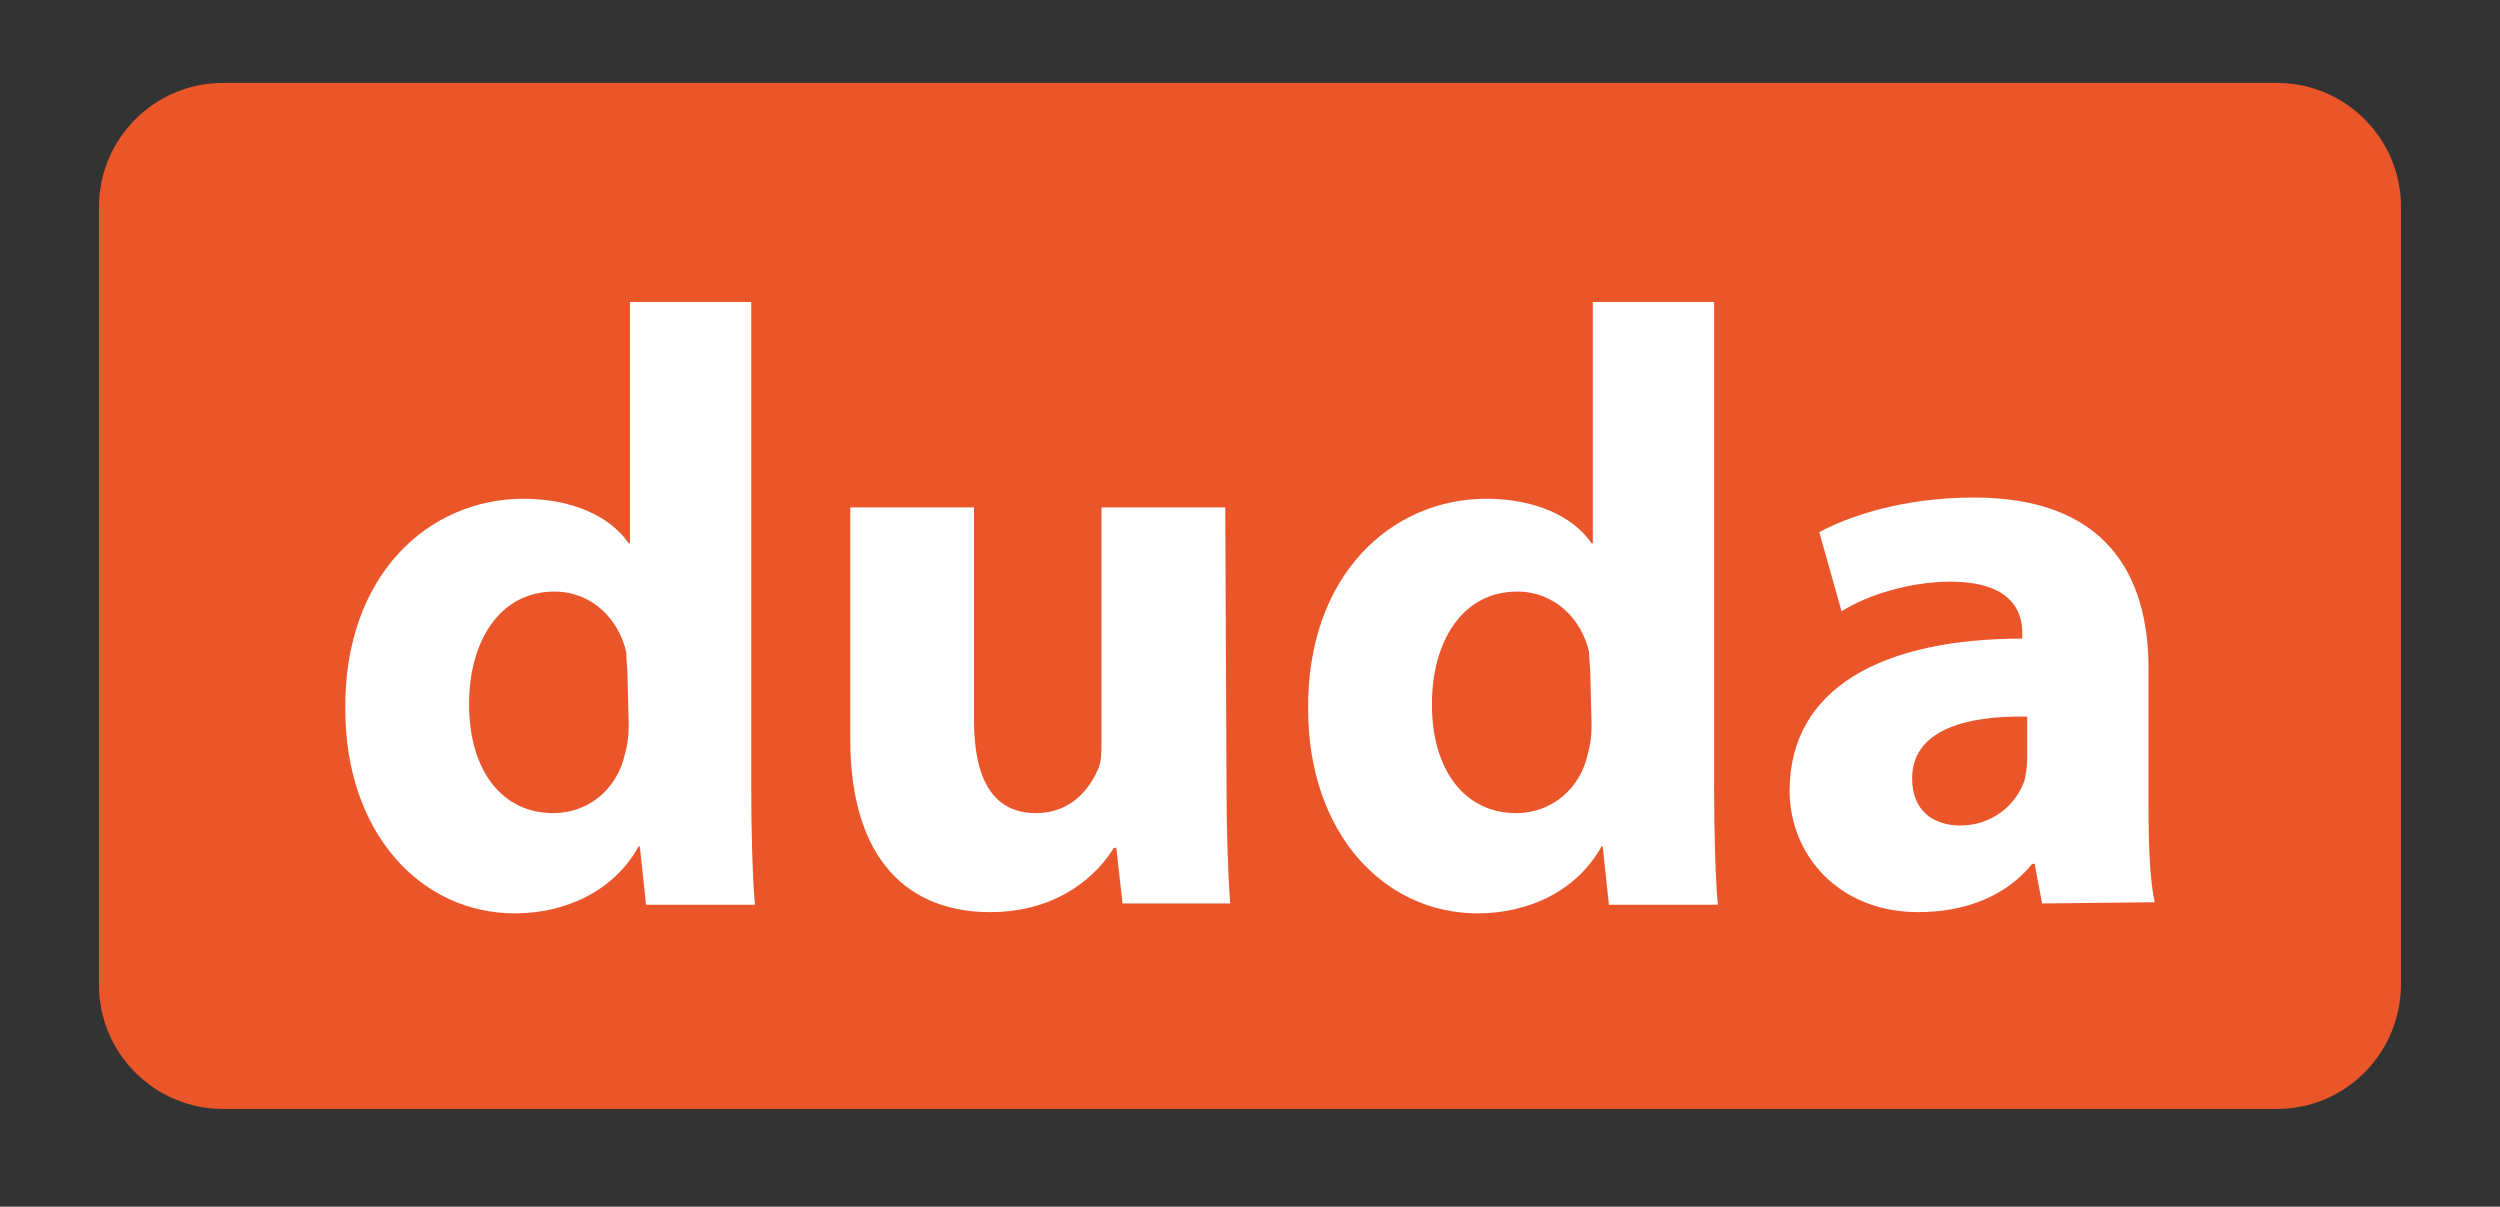 <?xml version="1.0" encoding="utf-8"?>
<!-- Generator: Adobe Illustrator 19.2.1, SVG Export Plug-In . SVG Version: 6.00 Build 0)  -->
<svg version="1.1" id="Layer_1" xmlns="http://www.w3.org/2000/svg" xmlns:xlink="http://www.w3.org/1999/xlink" x="0px" y="0px"
	 viewBox="0 0 202 97.5" style="enable-background:new 0 0 202 97.5;" xml:space="preserve">
<rect x="0" y="0" width="202" height="97.5" fill="#333333" stroke="none"/>
<style type="text/css">
	.st0{fill:#EA562A;}
	.st1{fill:#FFFFFF;}
</style>
<path class="st0" d="M184,89.6H18c-5.5,0-10-4.5-10-10V16.7c0-5.5,4.5-10,10-10h166c5.5,0,10,4.5,10,10v62.8
	C194,85.1,189.5,89.6,184,89.6z"/>
<g>
	<path class="st1" d="M60.7,24.4v39.1c0,3.6,0.1,7.4,0.3,9.6h-8.8l-0.5-4.7h-0.1c-2,3.6-5.9,5.4-10,5.4c-7.6,0-13.7-6.5-13.7-16.5
		c-0.1-10.8,6.7-17,14.4-17c3.9,0,7,1.4,8.5,3.6h0.1V24.4H60.7z M50.7,54.5c0-0.5-0.1-1.2-0.1-1.8c-0.6-2.7-2.8-4.9-5.8-4.9
		c-4.5,0-6.9,4.1-6.9,9.1c0,5.4,2.7,8.8,6.8,8.8c2.9,0,5.2-2,5.8-4.8c0.2-0.7,0.3-1.4,0.3-2.3L50.7,54.5L50.7,54.5z"/>
	<path class="st1" d="M99.1,62.7c0,4.2,0.1,7.6,0.3,10.3h-8.7l-0.5-4.5H90c-1.2,2-4.3,5.2-10,5.2c-6.5,0-11.3-4.1-11.3-14V41h10
		v17.2c0,4.7,1.5,7.5,5,7.5c2.8,0,4.3-1.9,5-3.5C89,61.6,89,60.8,89,60V41h10L99.1,62.7L99.1,62.7z"/>
	<path class="st1" d="M138.5,24.4v39.1c0,3.6,0.1,7.4,0.3,9.6H130l-0.5-4.7h-0.1c-2,3.6-5.9,5.4-10,5.4c-7.6,0-13.7-6.5-13.7-16.5
		c-0.1-10.8,6.7-17,14.4-17c3.9,0,7,1.4,8.5,3.6h0.1V24.4H138.5z M128.5,54.5c0-0.5-0.1-1.2-0.1-1.8c-0.6-2.7-2.8-4.9-5.8-4.9
		c-4.5,0-6.9,4.1-6.9,9.1c0,5.4,2.7,8.8,6.8,8.8c2.9,0,5.2-2,5.8-4.8c0.2-0.7,0.3-1.4,0.3-2.3L128.5,54.5L128.5,54.5z"/>
	<path class="st1" d="M165,73l-0.6-3.2h-0.2c-2.1,2.6-5.4,3.9-9.2,3.9c-6.5,0-10.4-4.7-10.4-9.8c0-8.3,7.5-12.3,18.8-12.3v-0.5
		c0-1.7-0.9-4.1-5.8-4.1c-3.3,0-6.8,1.1-8.8,2.4L147,43c2.2-1.2,6.6-2.8,12.5-2.8c10.7,0,14.1,6.3,14.1,13.8v11.1
		c0,3.1,0.1,6,0.5,7.8L165,73L165,73z M163.8,57.9c-5.2-0.1-9.3,1.2-9.3,5c0,2.6,1.7,3.8,3.9,3.8c2.5,0,4.5-1.6,5.2-3.7
		c0.1-0.5,0.2-1.1,0.2-1.7L163.8,57.9L163.8,57.9z"/>
</g>
</svg>
